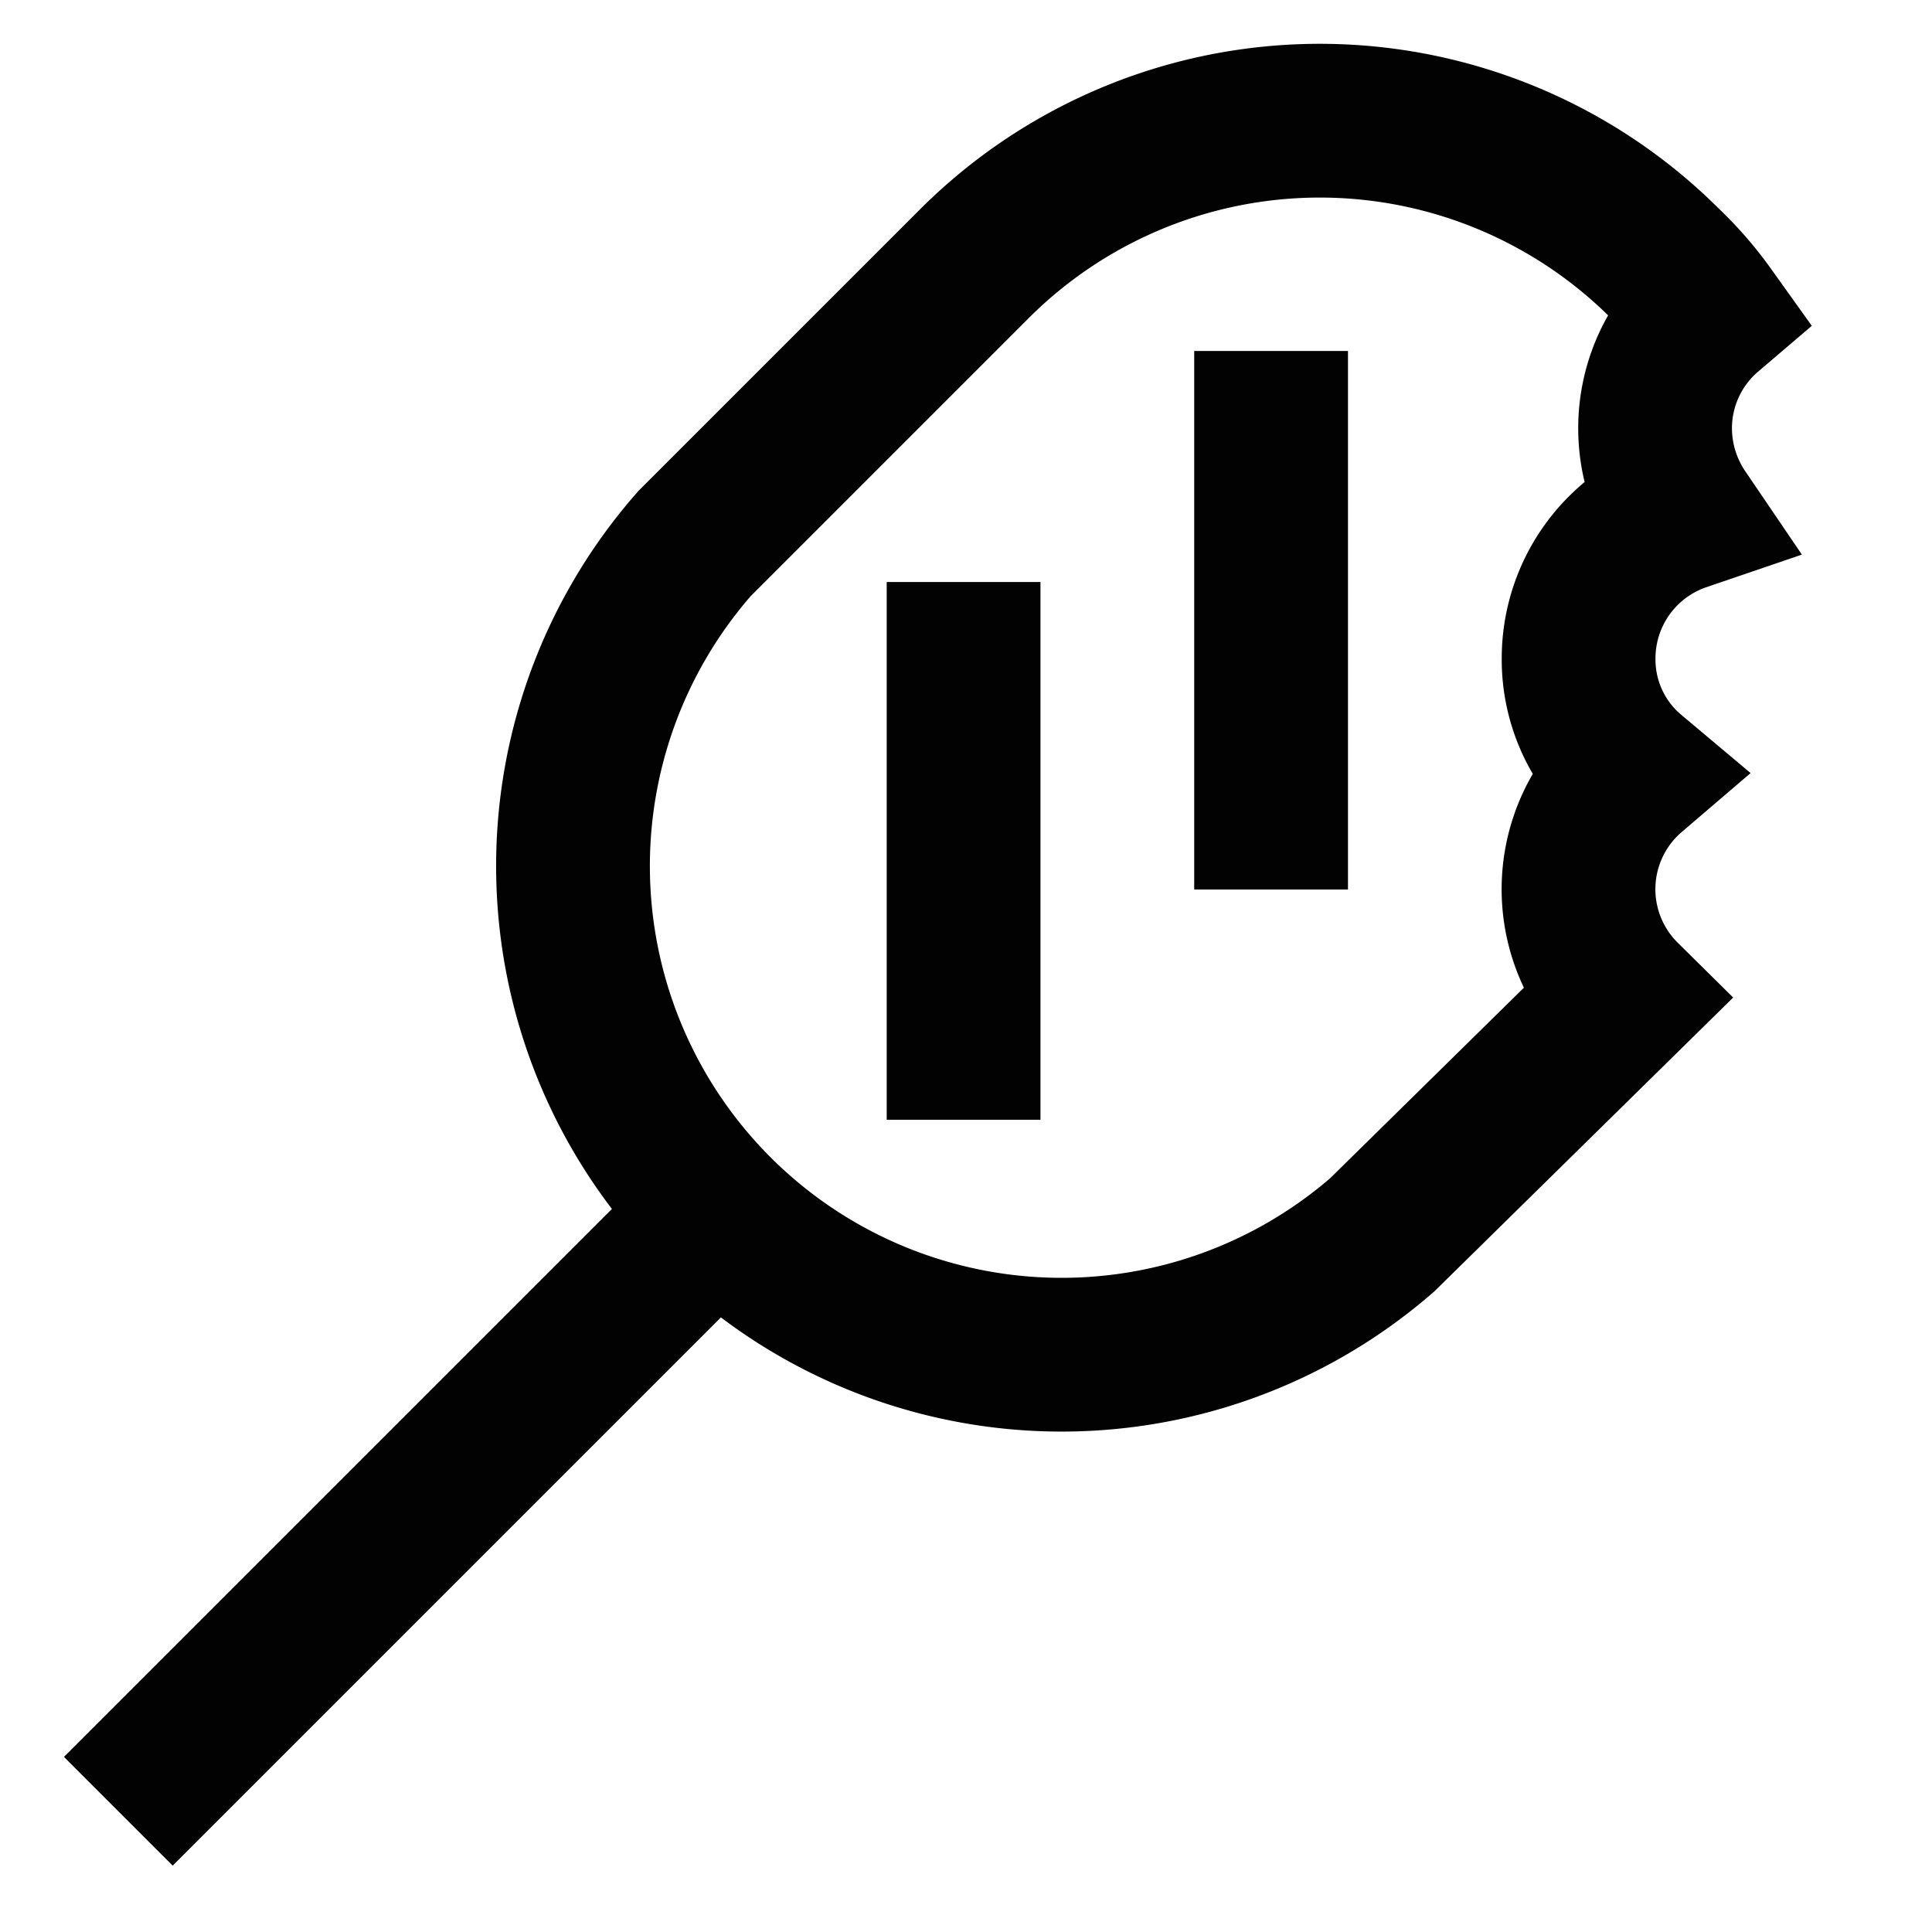 <?xml version="1.0" encoding="utf-8"?><!-- Uploaded to: SVG Repo, www.svgrepo.com, Generator: SVG Repo Mixer Tools -->
<svg width="800px" height="800px" viewBox="0 0 24 24" id="Layer_1" data-name="Layer 1" xmlns="http://www.w3.org/2000/svg"><defs><style>.cls-1{fill:none;stroke:#020202;stroke-miterlimit:10;stroke-width:1.91px;}</style></defs><path class="cls-1" d="M20.56,5.32a1.91,1.91,0,0,0,.33,1.07,1.89,1.89,0,0,0-1.28,1.79,1.85,1.85,0,0,0,.66,1.43,1.89,1.89,0,0,0-.1,2.78l-3,2.95A6.07,6.07,0,0,1,8.63,6.75L12.1,3.28a6.07,6.07,0,0,1,8.59,0,4.29,4.29,0,0,1,.53.61A1.88,1.88,0,0,0,20.56,5.32Z"/><line class="cls-1" x1="1.47" y1="22.5" x2="8.63" y2="15.34"/><line class="cls-1" x1="11.97" y1="7.23" x2="11.97" y2="13.91"/><line class="cls-1" x1="15.79" y1="4.36" x2="15.79" y2="11.05"/></svg>